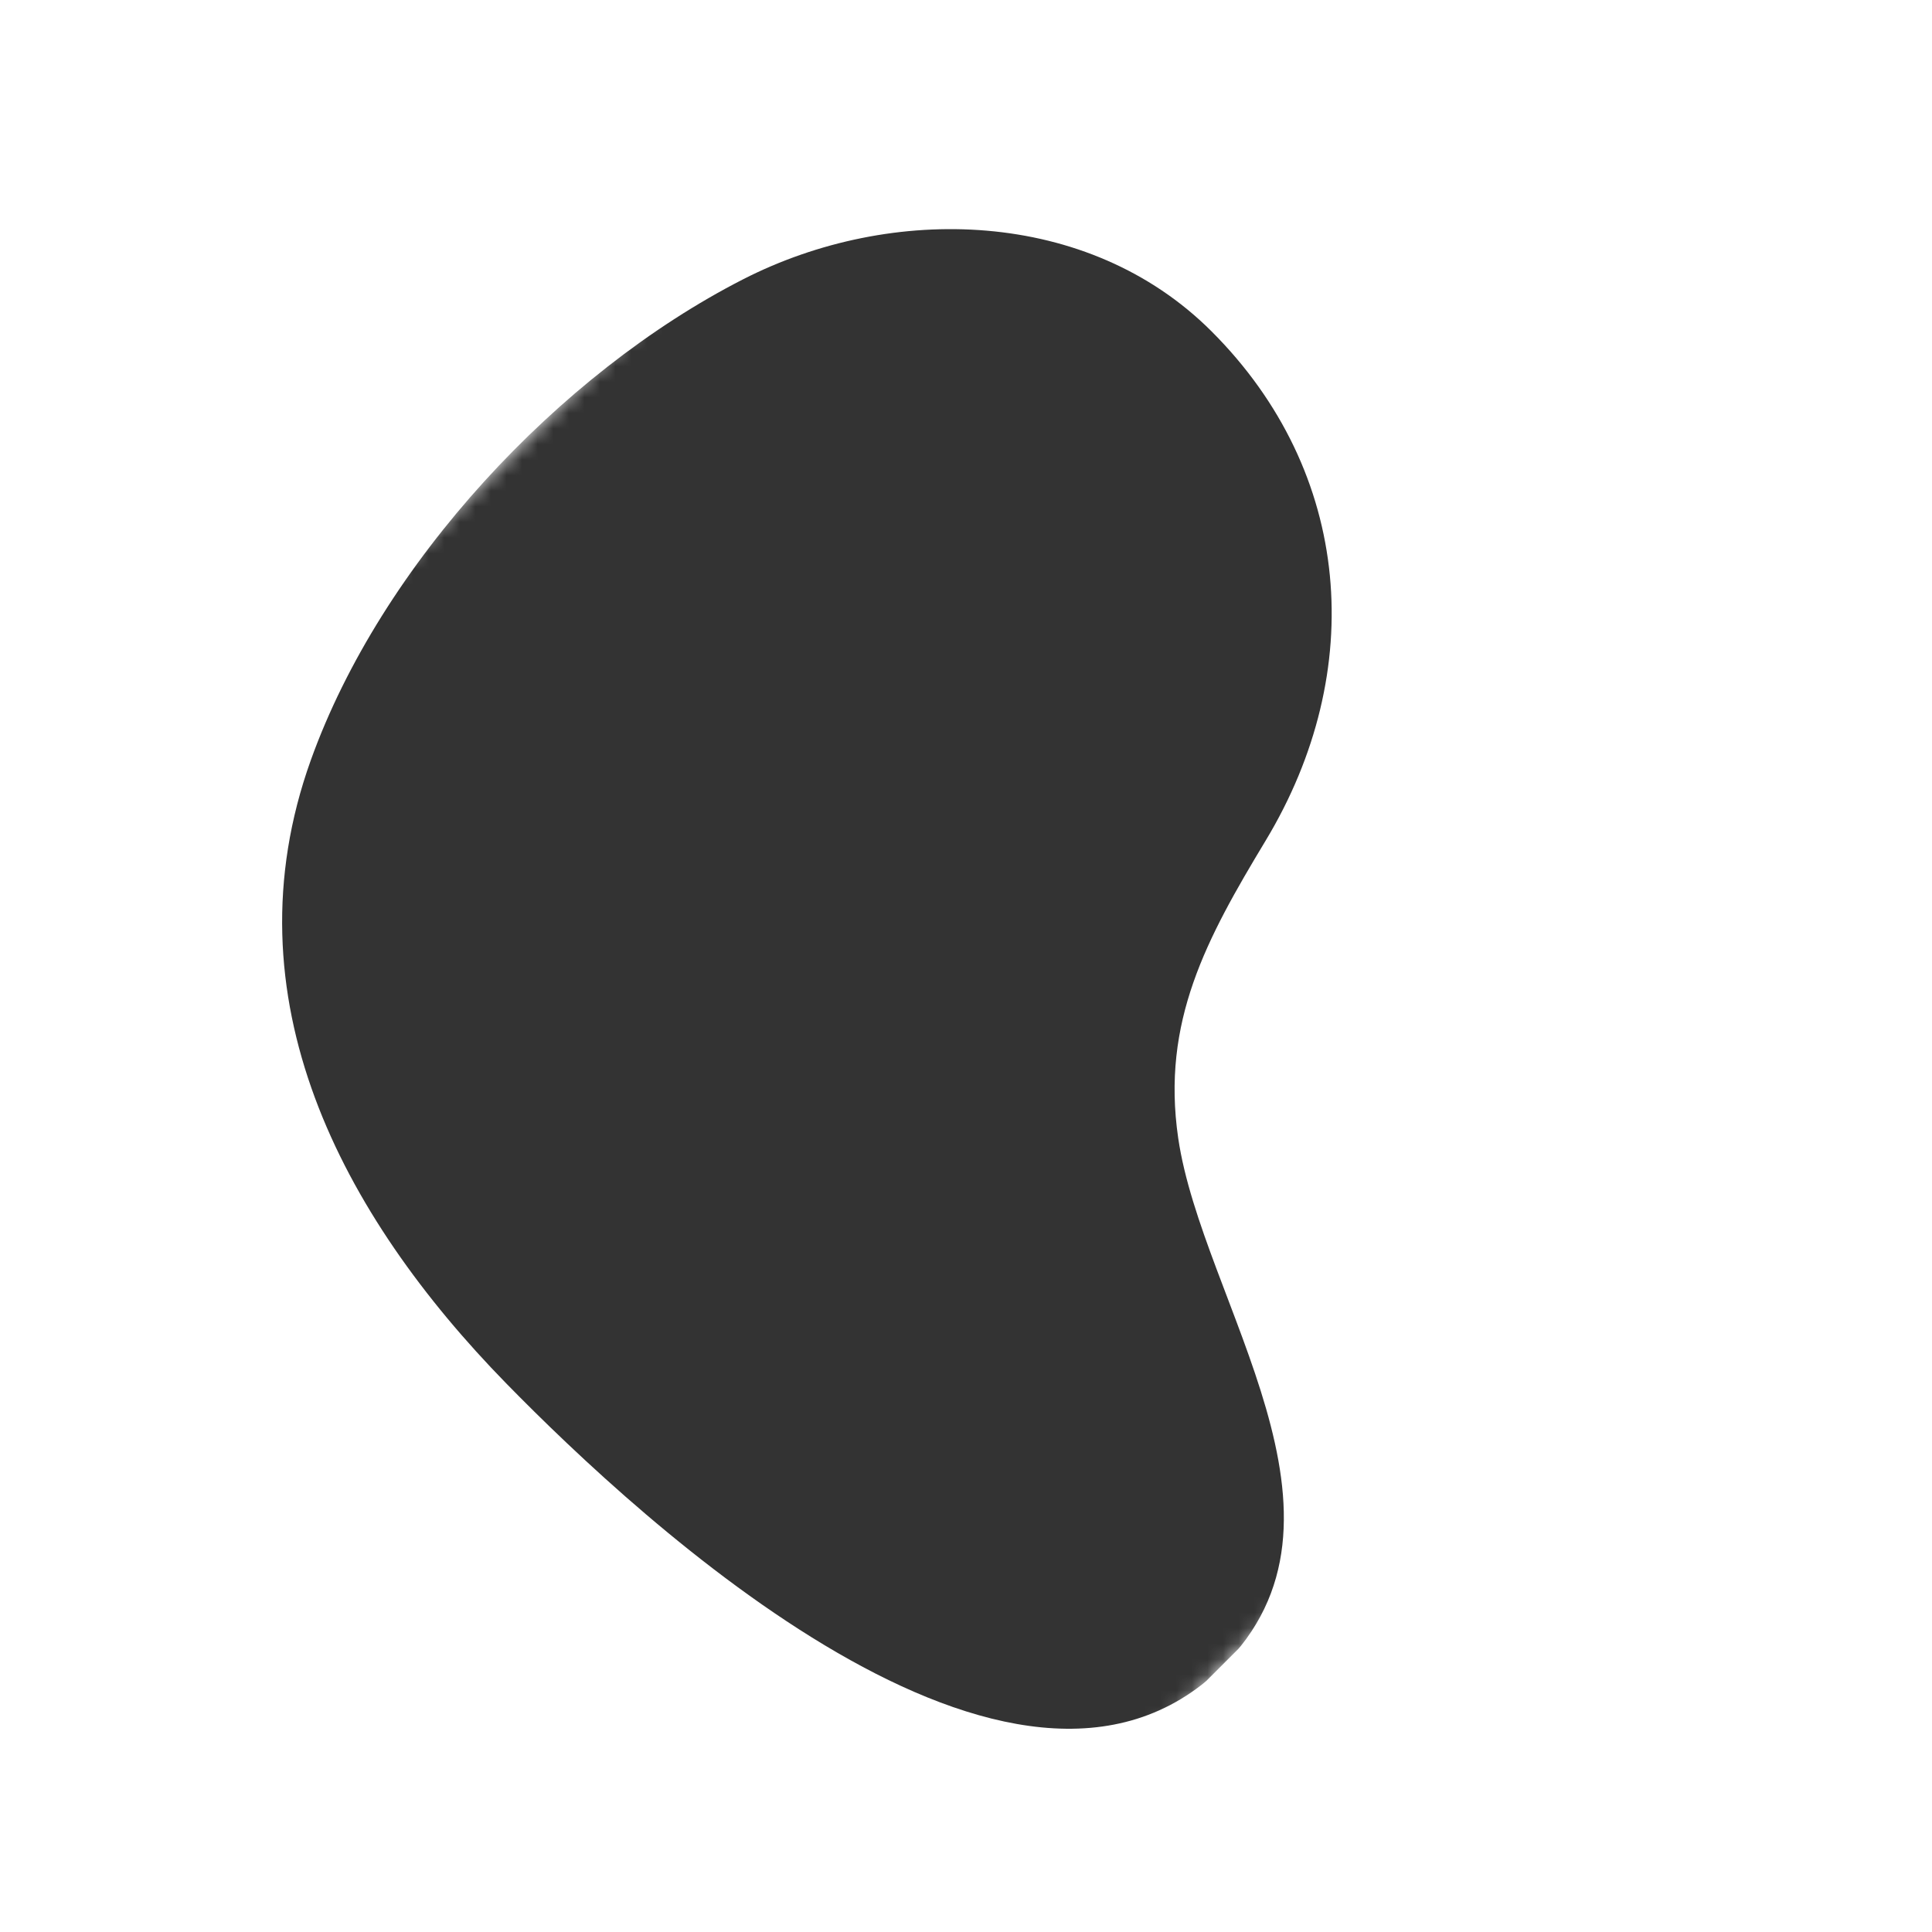 <svg width="124" height="124" viewBox="0 0 124 124" fill="none" xmlns="http://www.w3.org/2000/svg">
<g clip-path="url(#clip0_22_2871)">
<mask id="mask0_22_2871" style="mask-type:luminance" maskUnits="userSpaceOnUse" x="0" y="0" width="124" height="124">
<path d="M0.098 61.778L61.871 0.005L123.644 61.778L61.871 123.551L0.098 61.778Z" fill="white"/>
</mask>
<g mask="url(#mask0_22_2871)">
<path d="M77.741 21.248C69.843 13.372 57.236 13.05 47.696 17.925C35.849 23.979 24.465 36.203 19.951 48.782C14.48 64.028 21.934 77.99 32.491 88.79C41.171 97.669 65.172 119.917 78.38 107.038C88.194 97.47 77.149 83.539 75.619 73.04C74.531 65.571 77.43 60.255 81.236 53.946C87.775 43.104 86.84 30.322 77.741 21.248Z" fill="black" fill-opacity="0.8"/>
</g>
</g>
<defs>
<clipPath id="clip0_22_2871">
<rect width="87.361" height="87.361" fill="white" transform="translate(0 61.773) rotate(-45)"/>
</clipPath>
</defs>
</svg>
